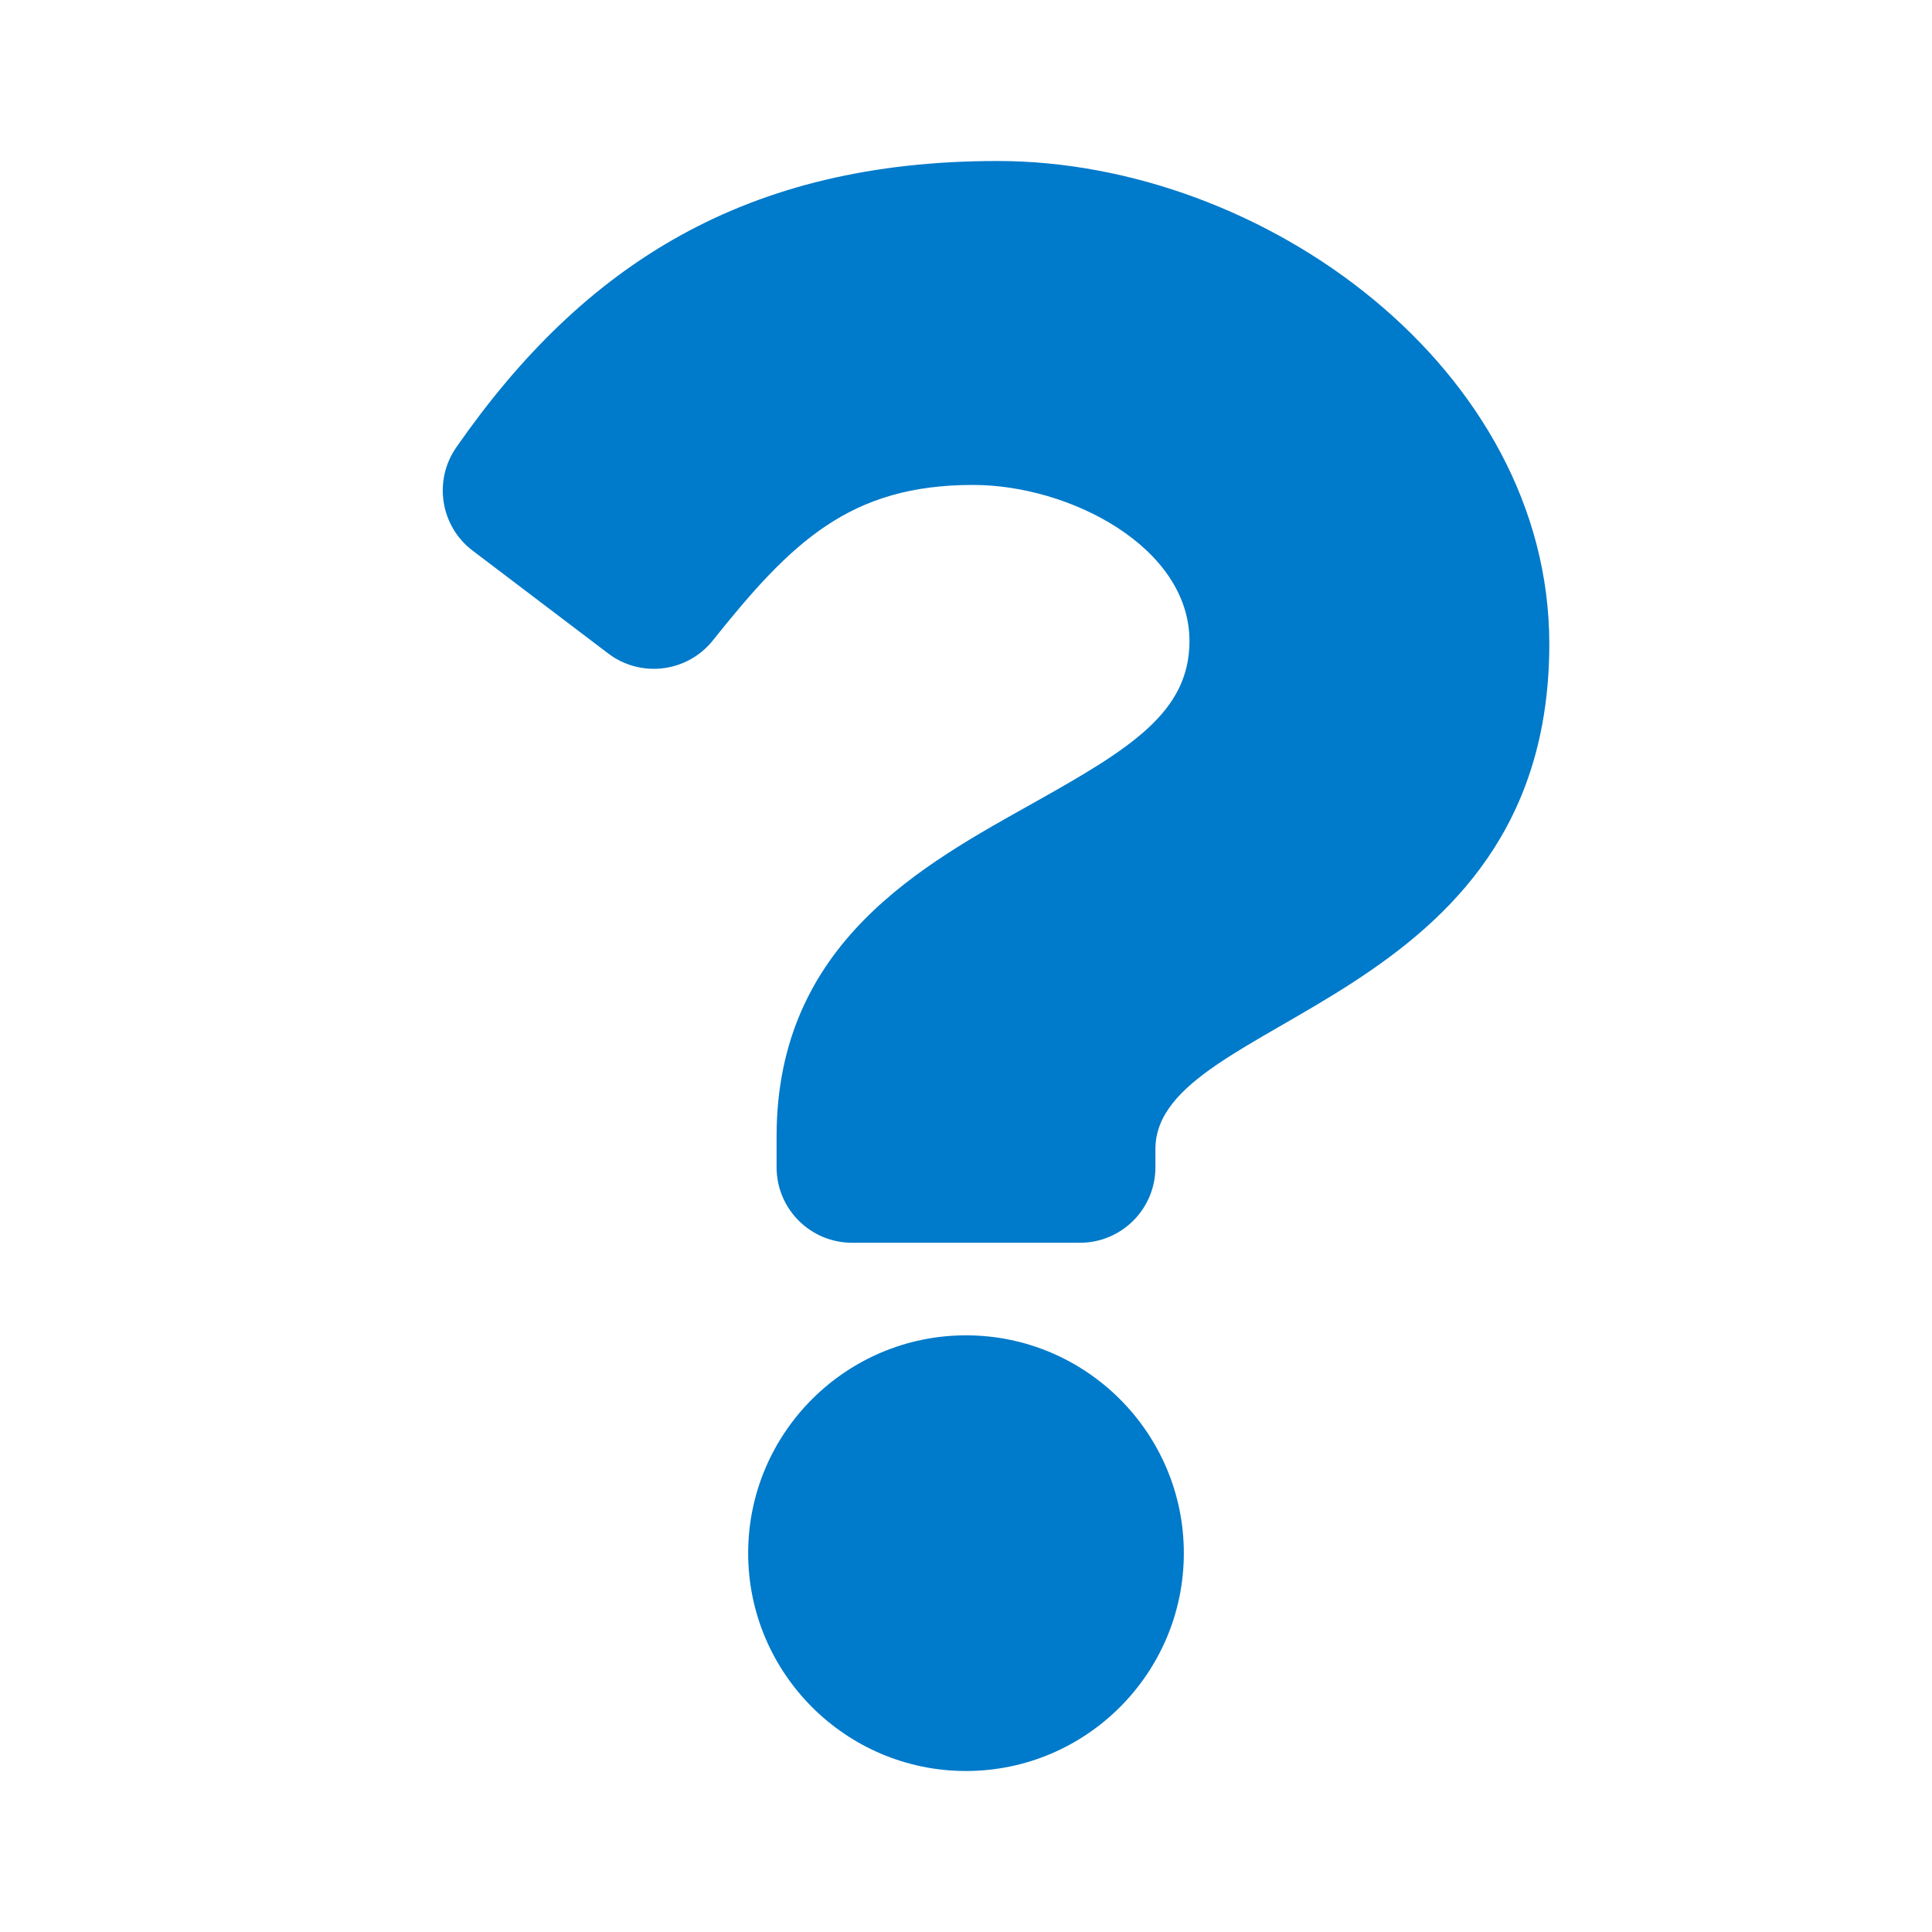 <svg width="24" height="24" viewBox="0 0 24 24" fill="none" xmlns="http://www.w3.org/2000/svg">
<path fill-rule="evenodd" clip-rule="evenodd" d="M12.391 2C9.274 2 7.254 3.277 5.669 5.556C5.381 5.969 5.47 6.536 5.871 6.84L7.556 8.118C7.961 8.425 8.538 8.353 8.855 7.956C9.833 6.73 10.559 6.024 12.088 6.024C13.289 6.024 14.776 6.797 14.776 7.963C14.776 8.844 14.048 9.296 12.862 9.961C11.478 10.737 9.647 11.703 9.647 14.118V14.5C9.647 15.018 10.067 15.438 10.585 15.438H13.415C13.933 15.438 14.353 15.018 14.353 14.5V14.274C14.353 12.6 19.246 12.53 19.246 8C19.246 4.588 15.707 2 12.391 2ZM12 16.588C10.508 16.588 9.294 17.802 9.294 19.294C9.294 20.786 10.508 22 12 22C13.492 22 14.706 20.786 14.706 19.294C14.706 17.802 13.492 16.588 12 16.588Z" fill="#007ACA"/>
</svg>
